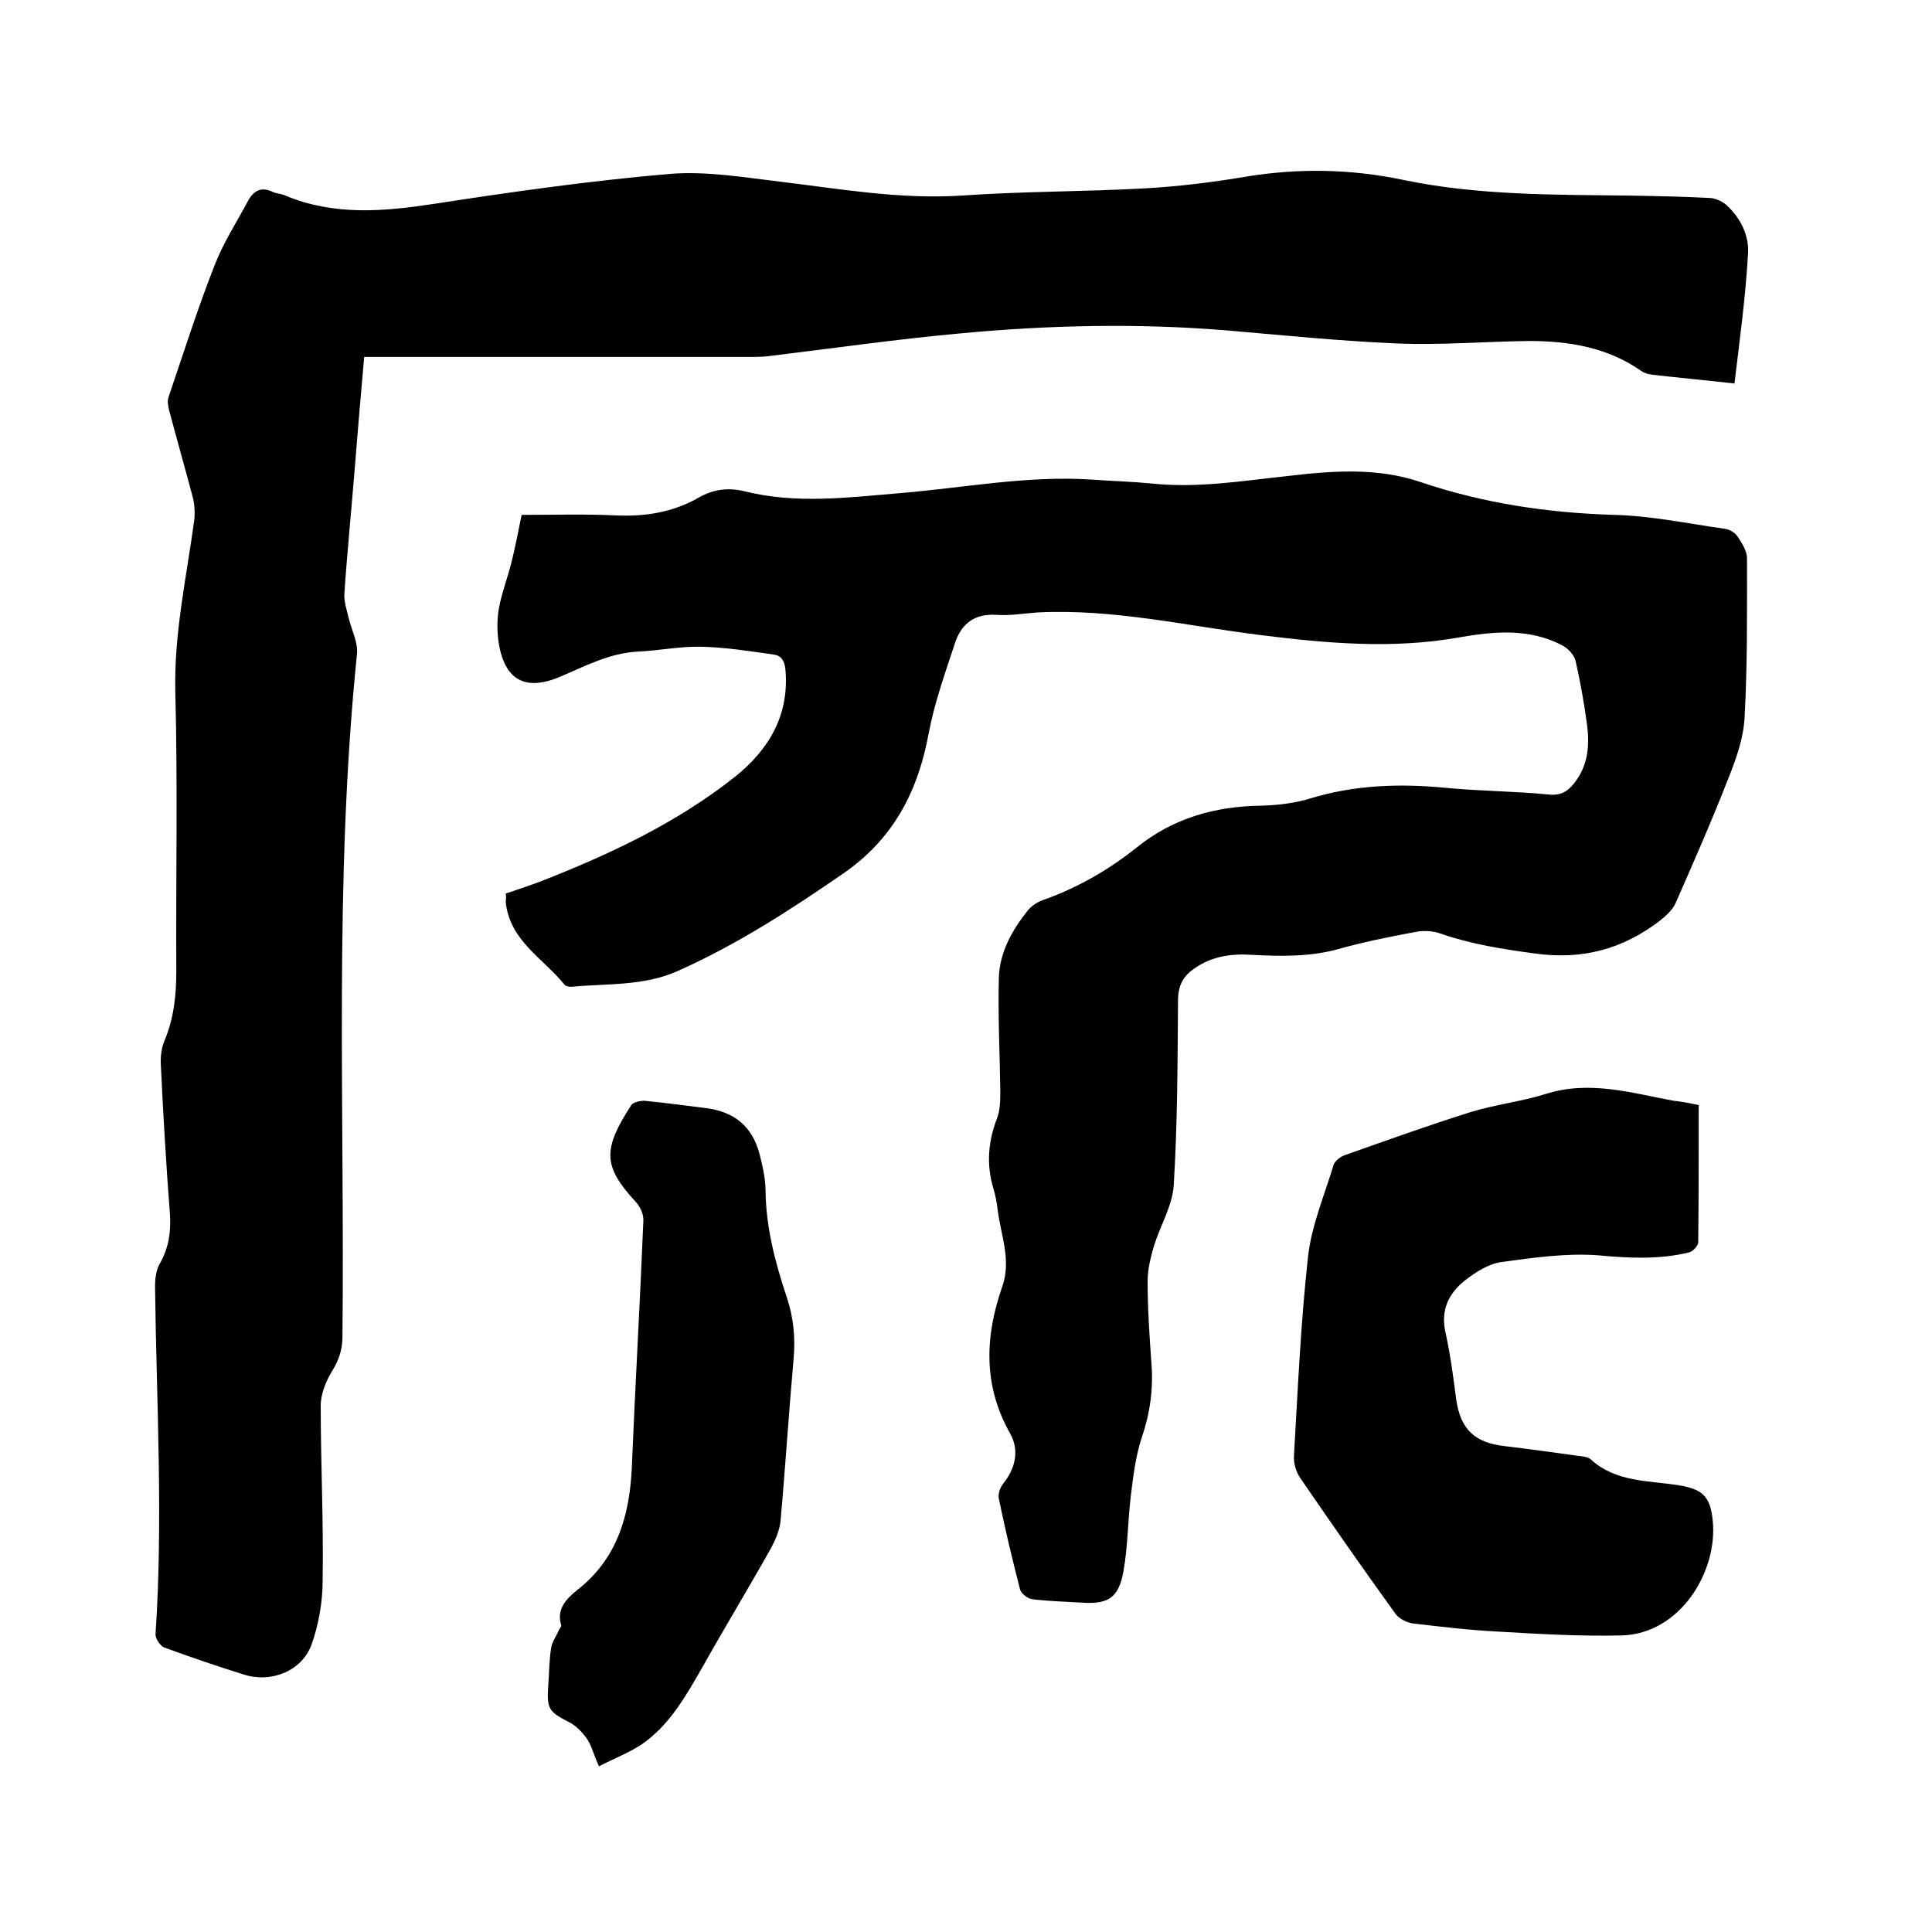 <svg enable-background="new 0 0 400 400" viewBox="0 0 400 400" xmlns="http://www.w3.org/2000/svg"><path d="m359.1 79.4c-6.2-.7-11.6-1.2-16.9-1.8-.8-.1-1.7-.3-2.4-.8-7-4.9-15-6.2-23.2-6.2-9.2.1-18.4.9-27.6.5-11.7-.5-23.4-1.7-35.1-2.7-18.3-1.5-36.6-1.1-54.8.6-13.3 1.2-26.5 3.1-39.7 4.7-1.5.2-3 .2-4.4.2-25.2 0-50.4 0-75.6 0-1.2 0-2.5 0-4 0-.7 7.7-1.3 15-1.9 22.4-.7 8.9-1.6 17.7-2.2 26.6-.1 1.7.5 3.4.9 5.1.6 2.5 2 5.1 1.7 7.5-4.8 47-2.5 94.1-3 141.2 0 2.7-.7 4.8-2.1 7.1-1.3 2.1-2.4 4.8-2.4 7.2 0 12.1.6 24.1.4 36.2 0 4.4-.8 9.1-2.3 13.3-2 5.5-8.4 8-14 6.2-5.5-1.7-11-3.6-16.5-5.6-.8-.3-1.8-1.8-1.8-2.7 1.6-24 .2-48-.1-72 0-1.6.2-3.5 1-4.8 1.8-3.2 2.3-6.4 2.1-10-.8-10.3-1.4-20.7-1.9-31.1-.1-1.6.1-3.4.7-4.9 2-4.7 2.5-9.5 2.5-14.5-.1-19.3.3-38.5-.2-57.8-.3-12.1 2.3-23.7 3.9-35.5.2-1.6.1-3.4-.3-4.9-1.6-6-3.3-12-4.9-18-.2-.9-.4-1.9-.1-2.7 3.1-9.1 6-18.3 9.5-27.2 1.8-4.7 4.6-9 7-13.5 1.1-2 2.7-2.9 5-1.8.8.4 1.9.4 2.7.8 10.1 4.2 20.3 3.3 30.8 1.7 16.2-2.5 32.5-4.8 48.8-6.2 7.5-.6 15.2.7 22.7 1.6 12.5 1.5 24.8 3.7 37.6 2.9 12.7-.9 25.4-.8 38-1.5 7.2-.4 14.3-1.3 21.4-2.5 10.7-1.7 21.3-1.5 31.9.7 15.7 3.3 31.5 3.1 47.4 3.3 5.5.1 11 .2 16.5.5 1.1.1 2.4.7 3.3 1.5 2.9 2.7 4.7 6.3 4.4 10.2-.5 8.7-1.7 17.6-2.8 26.7z"/><path d="m104.7 185c2.4-.8 4.8-1.6 7.2-2.5 14.3-5.6 28.2-12.1 40.3-21.7 7-5.6 11.3-12.8 10.4-22.3-.2-1.8-.9-2.8-2.5-3-5-.7-10-1.5-15-1.6-4.3-.1-8.6.8-13 1-5.9.3-10.9 3-16.1 5.2-7.3 3.1-11.6.7-12.8-7.3-.3-2.3-.3-4.7.1-6.9.6-3.2 1.8-6.3 2.6-9.5s1.4-6.4 2.1-9.8c6.5 0 12.9-.2 19.3.1 6.2.3 12-.6 17.4-3.7 3-1.7 6-2.1 9.4-1.3 10.7 2.7 21.5 1.3 32.2.4 13.3-1.1 26.4-3.7 39.8-2.8 4.1.3 8.2.4 12.3.8 9.4 1 18.5-.5 27.8-1.5 9.3-1.1 18.8-1.9 27.9 1.2 13 4.4 26.4 6.4 40.1 6.8 7.7.2 15.3 1.8 23 2.9.9.1 2 .8 2.5 1.5.9 1.4 2 3 2 4.6 0 11 .1 21.9-.5 32.9-.2 4.2-1.7 8.5-3.3 12.5-3.4 8.7-7.2 17.4-11 26-.6 1.4-2 2.6-3.2 3.6-7.7 5.9-16.1 8.2-26 6.8-6.6-.9-13.1-1.9-19.4-4.1-1.7-.6-3.7-.7-5.5-.3-5.4 1-10.8 2.1-16.1 3.6-5.7 1.5-11.5 1.4-17.3 1.1-4.3-.3-8.4.2-12.1 2.8-2.2 1.5-3.3 3.3-3.4 6.3-.1 12.9-.1 25.8-.9 38.7-.3 4.2-2.8 8.3-4.1 12.5-.7 2.4-1.3 4.9-1.3 7.3 0 5.7.4 11.4.8 17.1.4 5.2-.3 10.2-2 15.2-1.3 3.9-1.8 8.2-2.3 12.3-.6 5.1-.6 10.4-1.5 15.4-1 5.6-3.2 6.9-8.8 6.5-3.4-.2-6.8-.3-10.1-.7-.9-.1-2.3-1.2-2.5-2-1.6-6.2-3.1-12.5-4.4-18.8-.2-.9.2-2.2.8-3 2.6-3.2 3.5-6.9 1.6-10.4-5.7-10-5.3-20.2-1.7-30.5 1.9-5.4-.2-10.4-.9-15.6-.2-1.7-.5-3.4-1-5-1.4-4.8-1-9.5.8-14.2.7-1.8.7-3.9.7-5.9-.1-7.7-.5-15.4-.3-23.1.1-5.3 2.7-10 6-14.1.7-.9 1.9-1.7 3-2.1 7.1-2.5 13.6-6.2 19.5-10.9 7.5-6.1 16.3-8.6 26-8.7 3.3-.1 6.8-.5 10-1.5 9.2-2.8 18.5-3.1 27.9-2.2 7.2.7 14.4.7 21.5 1.4 2.8.3 4.3-1 5.7-3 2.4-3.4 2.7-7.3 2.2-11.3-.6-4.5-1.4-9-2.4-13.4-.3-1.2-1.5-2.5-2.6-3.1-6.9-3.7-14.3-3-21.7-1.7-13.6 2.4-27.2 1.2-40.8-.5-15.4-1.9-30.6-5.5-46.3-4.7-2.8.2-5.7.7-8.5.5-4.6-.3-7.3 1.9-8.6 5.9-2 6.1-4.2 12.2-5.4 18.5-2.2 12-7.2 21.8-17.5 29-11 7.6-22.1 14.8-34.4 20.3-7.1 3.2-14.7 2.6-22.1 3.3-.5 0-1.2-.1-1.4-.4-4.4-5.5-11.4-9.1-12.2-17.2.1-.7.1-1.1 0-1.7z"/><path d="m351.7 228.8c0 9.8 0 19.1-.1 28.4 0 .7-1.1 1.9-1.9 2.1-6.2 1.5-12.4 1.2-18.8.6-6.6-.5-13.5.5-20.1 1.4-2.7.4-5.3 2.1-7.5 3.8-3.4 2.7-5.1 6.2-4 10.9 1 4.5 1.6 9.2 2.2 13.8.9 6.1 3.8 8.9 10 9.6 5 .6 10.1 1.3 15.1 2 .9.1 2.1.2 2.7.7 5.2 4.8 11.9 4.4 18.2 5.4 5 .8 6.6 2.3 7.1 7.3 1.1 10.5-6.7 23.5-18.9 23.8-8.5.2-17.1-.3-25.6-.8-5.9-.3-11.8-1-17.7-1.7-1.2-.2-2.8-1-3.5-2-6.7-9.3-13.2-18.6-19.7-28.1-.9-1.3-1.4-3.1-1.3-4.6.8-13.7 1.4-27.5 2.9-41.1.7-6.5 3.4-12.8 5.3-19.1.3-.9 1.5-1.8 2.5-2.1 8.5-3 17.1-6.1 25.7-8.8 5.1-1.6 10.6-2.2 15.7-3.8 9.1-2.9 17.8-.2 26.5 1.4 2 .2 3.8.6 5.2.9z"/><path d="m124 365.7c-1.1-2.5-1.5-4.2-2.4-5.6-1-1.4-2.3-2.8-3.7-3.5-4.3-2.2-4.7-2.8-4.4-7.5.2-2.6.2-5.3.6-7.9.2-1.3 1.1-2.5 1.6-3.7.2-.4.6-.8.5-1-1.1-3.4 1.2-5.6 3.3-7.3 8.2-6.4 10.8-15.2 11.3-25.1.7-17.1 1.7-34.2 2.4-51.3.1-1.4-.7-3.1-1.7-4.1-6.7-7.3-6.7-10.8-.8-19.9.4-.6 1.8-.9 2.7-.9 4.2.4 8.4 1 12.6 1.5 6 .7 9.8 3.8 11.3 9.7.6 2.4 1.2 5 1.2 7.5.1 7.6 2 14.8 4.4 22 1.4 4.2 1.8 8.4 1.4 12.8-1 11.2-1.7 22.4-2.7 33.5-.2 1.9-1 3.8-1.9 5.5-4.7 8.4-9.7 16.6-14.4 25-3.4 5.9-6.7 11.8-12.5 15.8-2.6 1.7-5.7 2.9-8.8 4.5z"/></svg>